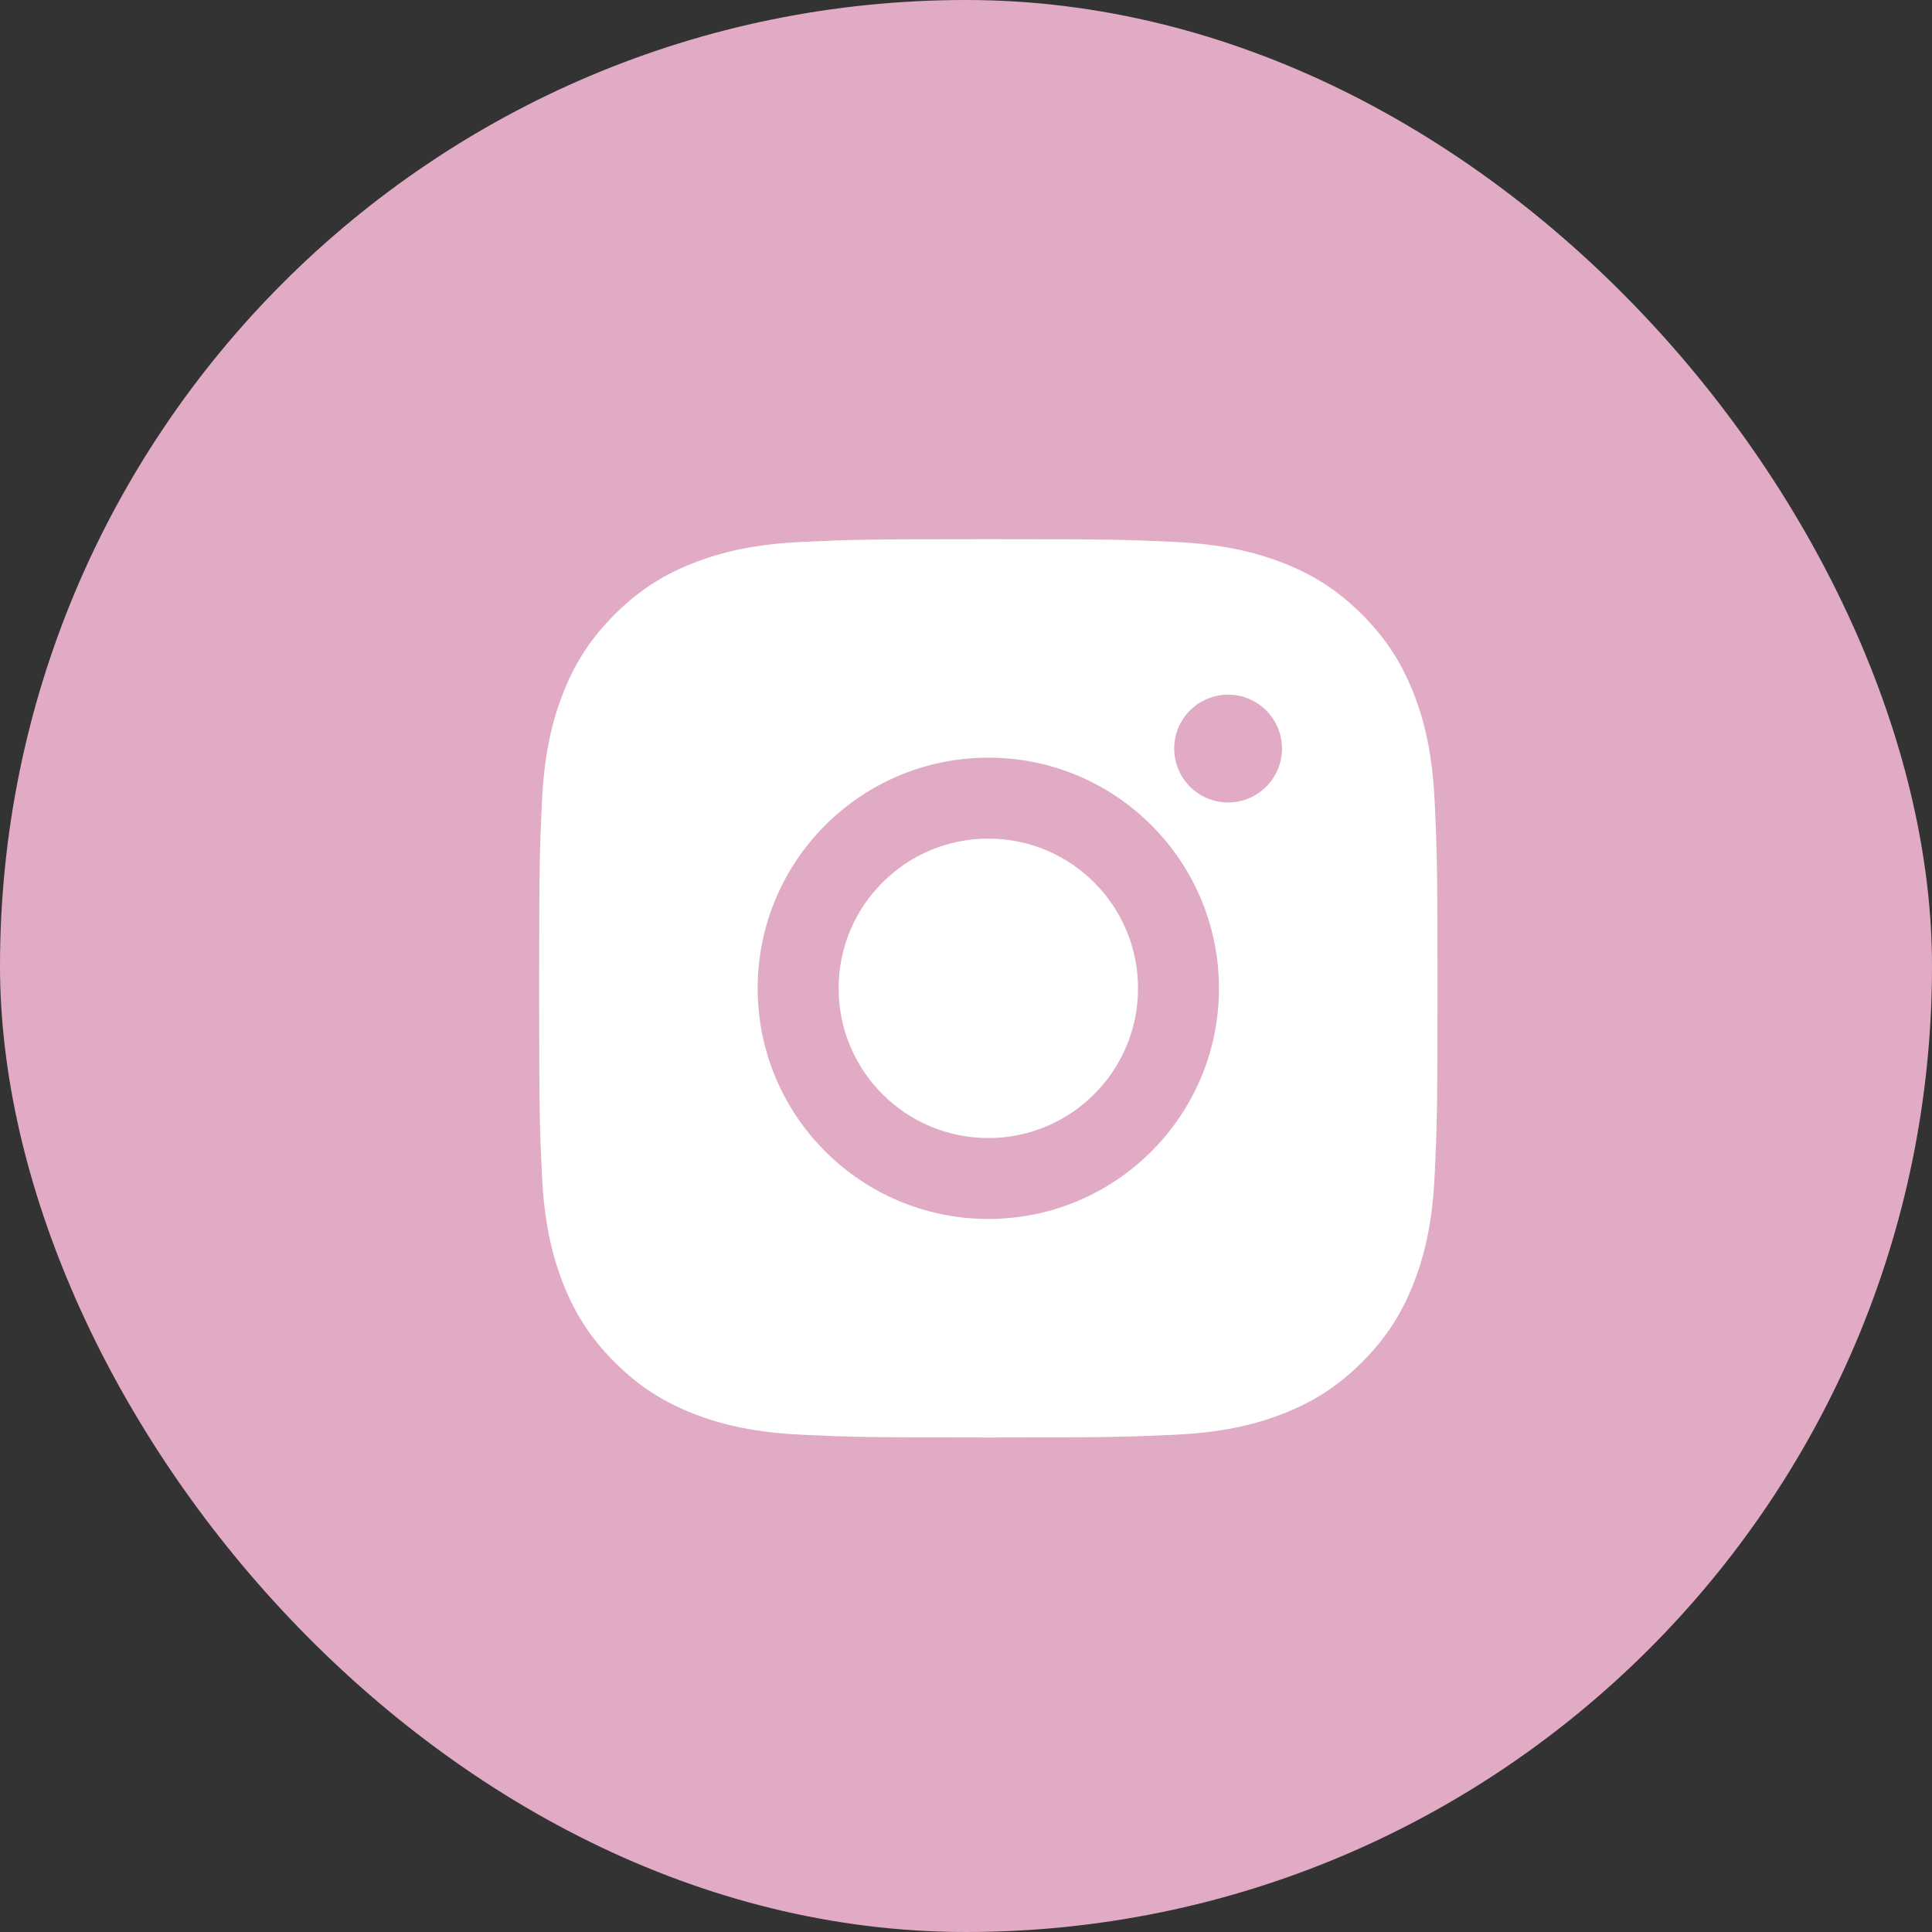 <?xml version="1.0" encoding="UTF-8"?> <svg xmlns="http://www.w3.org/2000/svg" width="43" height="43" viewBox="0 0 43 43" fill="none"><rect x="0" y="0" width="43" height="43" fill="#333333" stroke="none"/> <rect width="43" height="43" rx="21.5" fill="#E2ABC5"></rect> <path fill-rule="evenodd" clip-rule="evenodd" d="M21.997 12C19.282 12 18.941 12.011 17.875 12.06C16.811 12.109 16.084 12.278 15.448 12.525C14.791 12.78 14.234 13.122 13.678 13.678C13.122 14.234 12.78 14.791 12.525 15.448C12.278 16.084 12.109 16.811 12.06 17.875C12.011 18.941 12 19.282 12 21.997C12 24.712 12.011 25.052 12.06 26.119C12.109 27.183 12.278 27.909 12.525 28.545C12.78 29.203 13.122 29.76 13.678 30.316C14.234 30.872 14.791 31.213 15.448 31.469C16.084 31.716 16.811 31.885 17.875 31.934C18.941 31.982 19.282 31.994 21.997 31.994C24.712 31.994 25.052 31.982 26.119 31.934C27.183 31.885 27.909 31.716 28.545 31.469C29.203 31.213 29.76 30.872 30.316 30.316C30.872 29.76 31.213 29.203 31.469 28.545C31.716 27.909 31.885 27.183 31.933 26.119C31.982 25.052 31.994 24.712 31.994 21.997C31.994 19.282 31.982 18.941 31.933 17.875C31.885 16.811 31.716 16.084 31.469 15.448C31.213 14.791 30.872 14.234 30.316 13.678C29.76 13.122 29.203 12.78 28.545 12.525C27.909 12.278 27.183 12.109 26.119 12.06C25.052 12.011 24.712 12 21.997 12ZM18.665 21.997C18.665 23.837 20.157 25.329 21.997 25.329C23.837 25.329 25.329 23.837 25.329 21.997C25.329 20.157 23.837 18.665 21.997 18.665C20.157 18.665 18.665 20.157 18.665 21.997ZM16.863 21.997C16.863 19.162 19.162 16.863 21.997 16.863C24.832 16.863 27.13 19.162 27.13 21.997C27.13 24.832 24.832 27.13 21.997 27.13C19.162 27.13 16.863 24.832 16.863 21.997ZM27.333 17.86C27.996 17.86 28.533 17.323 28.533 16.66C28.533 15.998 27.996 15.461 27.333 15.461C26.671 15.461 26.134 15.998 26.134 16.66C26.134 17.323 26.671 17.86 27.333 17.86Z" fill="white"></path> </svg> 